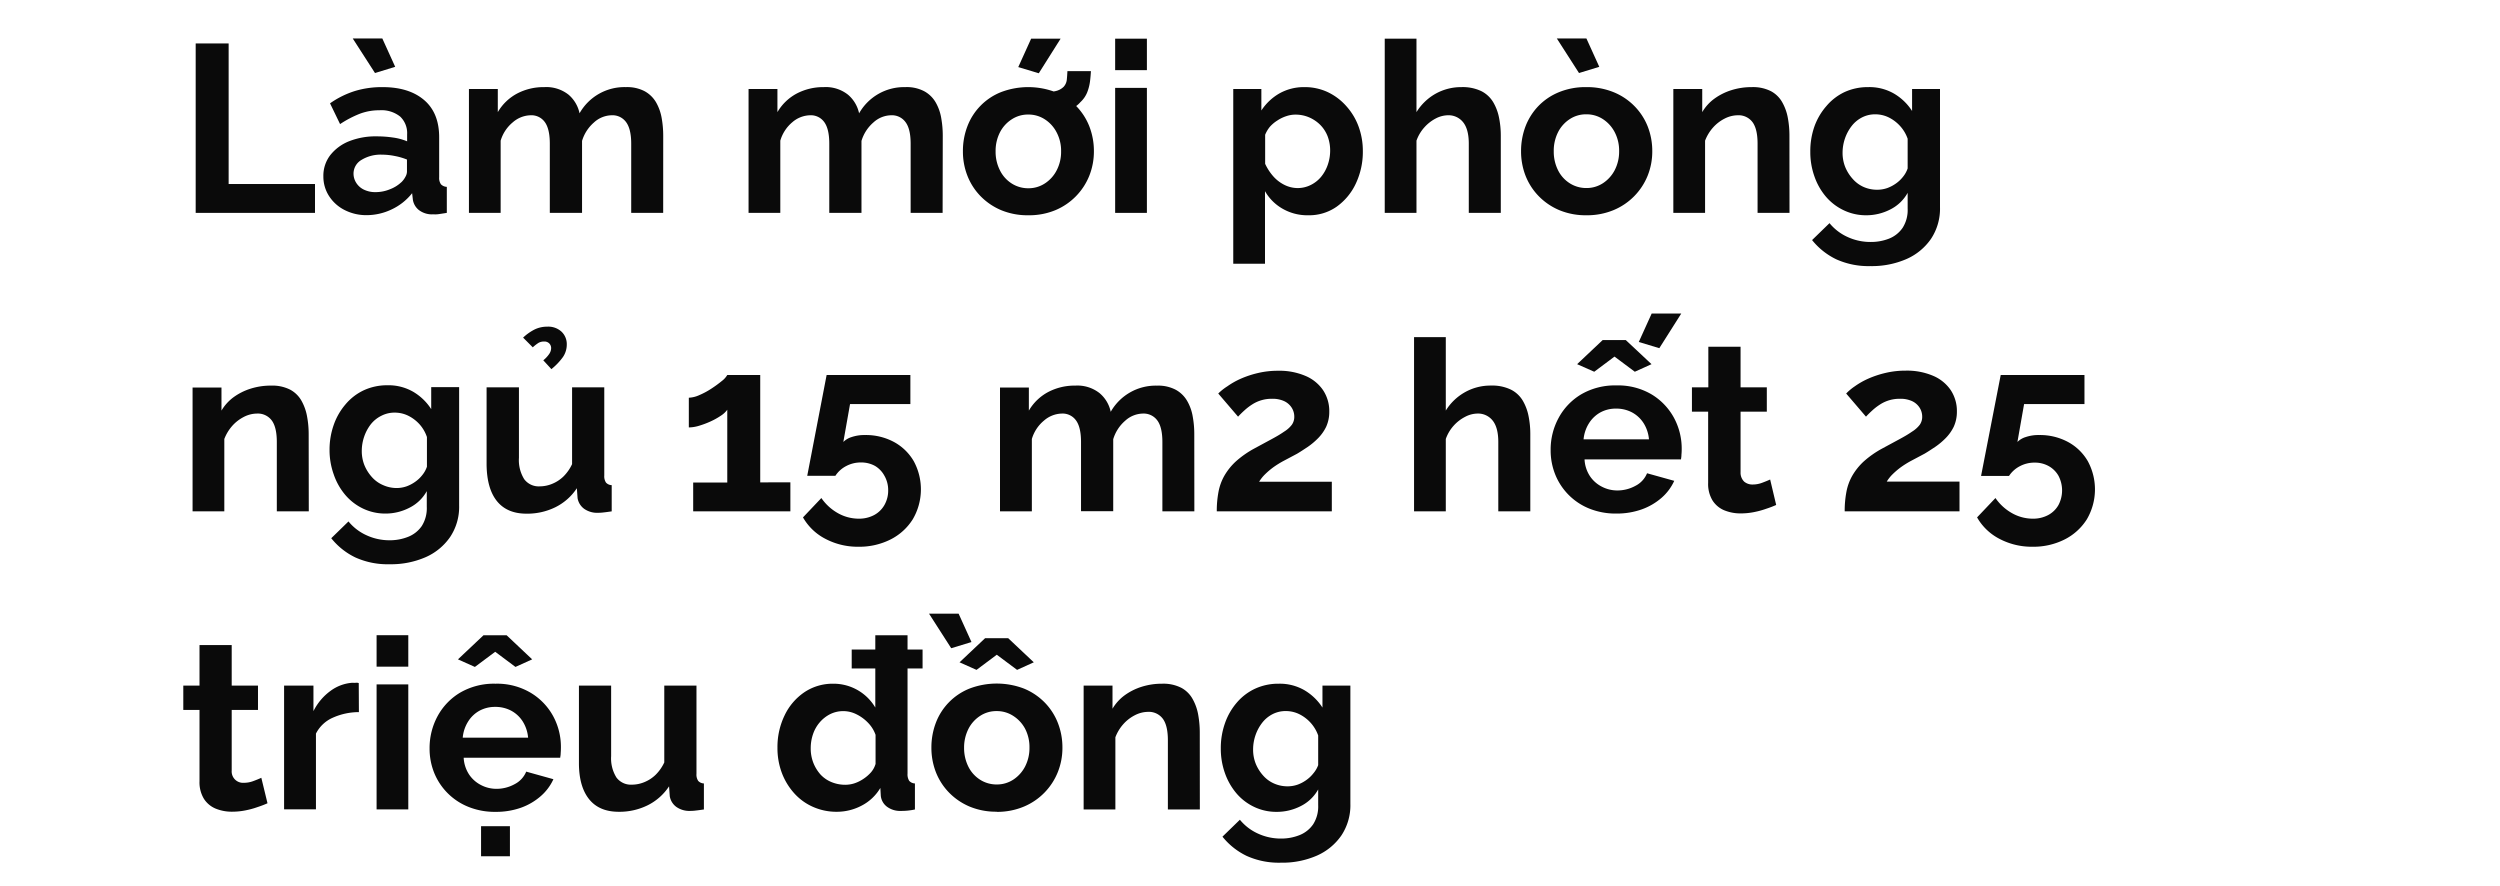 <svg xmlns="http://www.w3.org/2000/svg" viewBox="0 0 660 234"><defs><style>.a{fill:#0a0a0a;}</style></defs><title>Lifestyle</title><path class="a" d="M51.66,56.2V11.47h8.7V48.58h22.8V56.2Z"/><path class="a" d="M85.37,46.56A8.92,8.92,0,0,1,87.16,41a11.93,11.93,0,0,1,5-3.71A19,19,0,0,1,99.54,36a28.94,28.94,0,0,1,4.22.31,14.55,14.55,0,0,1,3.72,1V35.48a6,6,0,0,0-1.83-4.7,7.9,7.9,0,0,0-5.48-1.67,14.44,14.44,0,0,0-5.23.94,28.05,28.05,0,0,0-5.16,2.71l-2.65-5.48A23.92,23.92,0,0,1,93.78,24,24.51,24.51,0,0,1,101,23q7,0,11,3.44t3.94,10V46.79a2.91,2.91,0,0,0,.47,1.86,2.29,2.29,0,0,0,1.55.68V56.2c-.76.12-1.44.23-2,.31a6.5,6.5,0,0,1-1.54.07,5.7,5.7,0,0,1-3.81-1.11A4.32,4.32,0,0,1,109,52.73L108.8,51a14.94,14.94,0,0,1-5.42,4.29,15.32,15.32,0,0,1-6.55,1.51,12.54,12.54,0,0,1-5.89-1.37,10.48,10.48,0,0,1-4.09-3.7A9.49,9.49,0,0,1,85.37,46.56Zm7.75-36.41h7.81l3.4,7.49L99,19.28Zm12.79,38A5.28,5.28,0,0,0,107,46.73a3,3,0,0,0,.44-1.36V42.12a17,17,0,0,0-3.28-.95,17.34,17.34,0,0,0-3.33-.34,9.65,9.65,0,0,0-5.39,1.38,4.19,4.19,0,0,0-2.11,3.65,4.51,4.51,0,0,0,.69,2.37,4.87,4.87,0,0,0,2,1.81,6.8,6.8,0,0,0,3.18.68,9.82,9.82,0,0,0,3.71-.74A9,9,0,0,0,105.91,48.14Z"/><path class="a" d="M175.08,56.2h-8.44V37.94c0-2.6-.46-4.51-1.36-5.71a4.42,4.42,0,0,0-3.75-1.8,7.09,7.09,0,0,0-4.72,1.9,10.38,10.38,0,0,0-3.15,4.87v19h-8.51V37.94c0-2.6-.44-4.51-1.32-5.71a4.34,4.34,0,0,0-3.72-1.8,7.41,7.41,0,0,0-4.72,1.85,9.94,9.94,0,0,0-3.22,4.86V56.2H123.8V23.5h7.62v6.1a12.94,12.94,0,0,1,5.07-4.89A15,15,0,0,1,143.7,23a9.45,9.45,0,0,1,6.4,2A8.84,8.84,0,0,1,153,29.91,13.61,13.61,0,0,1,165.25,23a9.94,9.94,0,0,1,4.95,1.09,7.87,7.87,0,0,1,3,2.93,12.66,12.66,0,0,1,1.48,4.14,26.51,26.51,0,0,1,.41,4.61Z"/><path class="a" d="M248.85,56.2h-8.44V37.94c0-2.6-.45-4.51-1.36-5.71a4.42,4.42,0,0,0-3.74-1.8,7.1,7.1,0,0,0-4.73,1.9,10.38,10.38,0,0,0-3.15,4.87v19h-8.5V37.94c0-2.6-.45-4.51-1.33-5.71a4.34,4.34,0,0,0-3.71-1.8,7.42,7.42,0,0,0-4.73,1.85A9.93,9.93,0,0,0,206,37.14V56.2h-8.38V23.5h7.62v6.1a12.94,12.94,0,0,1,5.07-4.89A15,15,0,0,1,217.48,23a9.42,9.42,0,0,1,6.39,2,8.84,8.84,0,0,1,2.93,4.92A13.64,13.64,0,0,1,239,23,9.92,9.92,0,0,1,244,24.09,7.8,7.8,0,0,1,247,27a12.43,12.43,0,0,1,1.48,4.14,26.51,26.51,0,0,1,.41,4.61Z"/><path class="a" d="M271.47,56.83a18.19,18.19,0,0,1-7.22-1.37,16.64,16.64,0,0,1-5.45-3.74,16.13,16.13,0,0,1-3.43-5.39,17.5,17.5,0,0,1-1.16-6.39,18.15,18.15,0,0,1,1.16-6.54,15.69,15.69,0,0,1,8.85-9.06,20.17,20.17,0,0,1,14.46,0,16.09,16.09,0,0,1,8.92,9.06,18,18,0,0,1,1.19,6.54,17.31,17.31,0,0,1-1.19,6.39,16.49,16.49,0,0,1-8.92,9.13A18.11,18.11,0,0,1,271.47,56.83Zm-8.63-16.89A10.8,10.8,0,0,0,264,45a8.59,8.59,0,0,0,3.12,3.46,8.06,8.06,0,0,0,4.38,1.24,7.85,7.85,0,0,0,4.34-1.27,9,9,0,0,0,3.12-3.46,10.53,10.53,0,0,0,1.17-5,10.39,10.39,0,0,0-1.17-5,8.94,8.94,0,0,0-3.12-3.46,7.87,7.87,0,0,0-4.4-1.27,7.77,7.77,0,0,0-4.35,1.27A8.87,8.87,0,0,0,264,34.91,10.74,10.74,0,0,0,262.84,39.94Zm11.4-20.6-5.42-1.63,3.4-7.5H280Zm.82,10.84.12-5.8a14.53,14.53,0,0,0,3.53-.34,4.41,4.41,0,0,0,2.08-1.11,3.28,3.28,0,0,0,.85-1.92c.07-.69.12-1.43.16-2.23H288c-.05.92-.13,1.86-.25,2.8a12.17,12.17,0,0,1-.73,2.8,7.16,7.16,0,0,1-1.8,2.59,6.65,6.65,0,0,1-2.48,1.79,14.64,14.64,0,0,1-3.59,1.07A24.14,24.14,0,0,1,275.06,30.18Z"/><path class="a" d="M294.4,18.52V10.21h8.38v8.31Zm0,37.68v-33h8.38v33Z"/><path class="a" d="M345.36,56.83a13.07,13.07,0,0,1-6.8-1.75,12.41,12.41,0,0,1-4.6-4.61V69.62h-8.38V23.5H333v5.67a14,14,0,0,1,4.79-4.52A13.14,13.14,0,0,1,344.36,23a14.24,14.24,0,0,1,6.14,1.31A15.19,15.19,0,0,1,355.41,28a16.56,16.56,0,0,1,3.25,5.39,18.63,18.63,0,0,1,1.13,6.48,19.57,19.57,0,0,1-1.86,8.6,15.55,15.55,0,0,1-5.1,6.13A12.65,12.65,0,0,1,345.36,56.83Zm-2.83-7.18a7.67,7.67,0,0,0,3.5-.81,8.37,8.37,0,0,0,2.74-2.16,10.22,10.22,0,0,0,1.76-3.18,11.38,11.38,0,0,0,.63-3.74A10.55,10.55,0,0,0,350.5,36,8.82,8.82,0,0,0,348.58,33a9.53,9.53,0,0,0-2.93-2,9.07,9.07,0,0,0-3.69-.74,7.54,7.54,0,0,0-2.36.4,9.68,9.68,0,0,0-2.36,1.14,9.18,9.18,0,0,0-2,1.68A8.24,8.24,0,0,0,334,35.58v7.67a13.69,13.69,0,0,0,2.11,3.26,9.66,9.66,0,0,0,3,2.31A7.9,7.9,0,0,0,342.53,49.65Z"/><path class="a" d="M396.21,56.2h-8.45V37.94q0-3.78-1.48-5.65a4.91,4.91,0,0,0-4.06-1.86,7.16,7.16,0,0,0-3.21.86A10.51,10.51,0,0,0,376,33.66a10.33,10.33,0,0,0-2.05,3.48V56.2h-8.38v-46h8.38V29.6A14,14,0,0,1,379,24.74,13.81,13.81,0,0,1,385.81,23a11.37,11.37,0,0,1,5.26,1.06A7.67,7.67,0,0,1,394.22,27a13,13,0,0,1,1.54,4.15,23.78,23.78,0,0,1,.45,4.64Z"/><path class="a" d="M418.82,56.83a18.11,18.11,0,0,1-7.21-1.37,16.54,16.54,0,0,1-5.45-3.74,16.15,16.15,0,0,1-3.44-5.39,17.71,17.71,0,0,1-1.16-6.39,18.37,18.37,0,0,1,1.16-6.54A16.09,16.09,0,0,1,406.13,28a15.87,15.87,0,0,1,5.45-3.67A18.34,18.34,0,0,1,418.76,23,18.53,18.53,0,0,1,426,24.34,16.32,16.32,0,0,1,431.48,28,16.09,16.09,0,0,1,435,33.4a17.75,17.75,0,0,1,1.2,6.54,17.12,17.12,0,0,1-1.2,6.39A16.52,16.52,0,0,1,426,55.46,18.19,18.19,0,0,1,418.82,56.83Zm-8.63-16.89a10.93,10.93,0,0,0,1.13,5,8.59,8.59,0,0,0,3.12,3.46,8.08,8.08,0,0,0,4.38,1.24,7.85,7.85,0,0,0,4.35-1.27,9.18,9.18,0,0,0,3.12-3.46,10.65,10.65,0,0,0,1.16-5,10.5,10.5,0,0,0-1.16-5,9.1,9.1,0,0,0-3.12-3.46,7.88,7.88,0,0,0-4.41-1.27,7.77,7.77,0,0,0-4.35,1.27,8.87,8.87,0,0,0-3.09,3.46A10.87,10.87,0,0,0,410.19,39.94ZM411,10.15h7.81l3.4,7.49-5.35,1.64Z"/><path class="a" d="M472.43,56.2H464V37.94c0-2.6-.45-4.51-1.35-5.71a4.58,4.58,0,0,0-3.88-1.8,7.7,7.7,0,0,0-3.43.86,10.38,10.38,0,0,0-3.09,2.37,11.19,11.19,0,0,0-2.11,3.48V56.2h-8.38V23.5h7.63v6.1a11.74,11.74,0,0,1,3.21-3.55,15.62,15.62,0,0,1,4.47-2.24,17.63,17.63,0,0,1,5.42-.81,10.41,10.41,0,0,1,5.07,1.09,7.43,7.43,0,0,1,3,3A13,13,0,0,1,472,31.19a25.16,25.16,0,0,1,.41,4.58Z"/><path class="a" d="M492.72,56.83a13.56,13.56,0,0,1-6-1.33A14.11,14.11,0,0,1,482,51.87a16.71,16.71,0,0,1-3-5.33,19,19,0,0,1-1.08-6.44A19.65,19.65,0,0,1,479,33.41,16.82,16.82,0,0,1,482.17,28,14.24,14.24,0,0,1,487,24.29a14.67,14.67,0,0,1,6.2-1.29A13,13,0,0,1,500,24.7a14.22,14.22,0,0,1,4.79,4.6V23.5h7.37V54.73a14.38,14.38,0,0,1-2.39,8.35,15.34,15.34,0,0,1-6.49,5.32,22.8,22.8,0,0,1-9.45,1.85,20.68,20.68,0,0,1-9.07-1.8,18.39,18.39,0,0,1-6.37-5.07l4.6-4.47a13.11,13.11,0,0,0,4.76,3.65,14.37,14.37,0,0,0,6.08,1.32A13,13,0,0,0,498.7,63a7.83,7.83,0,0,0,3.59-2.85,8.72,8.72,0,0,0,1.33-5.06V50.91a10.74,10.74,0,0,1-4.57,4.38A13.76,13.76,0,0,1,492.72,56.83Zm2.83-6.74a8,8,0,0,0,2.68-.44,9.54,9.54,0,0,0,2.3-1.21,8.71,8.71,0,0,0,1.89-1.8,7,7,0,0,0,1.2-2.18V36.63a9.7,9.7,0,0,0-2.05-3.42,10.1,10.1,0,0,0-3-2.24,8.06,8.06,0,0,0-3.5-.79,7.55,7.55,0,0,0-3.5.82,8.22,8.22,0,0,0-2.74,2.28,11.37,11.37,0,0,0-1.76,3.28,11.64,11.64,0,0,0-.63,3.79,10,10,0,0,0,.72,3.8,10.83,10.83,0,0,0,2,3.13A8.25,8.25,0,0,0,492,49.36,8.74,8.74,0,0,0,495.55,50.09Z"/><path class="a" d="M81.52,135H73.08V116.69c0-2.6-.45-4.51-1.35-5.71a4.58,4.58,0,0,0-3.88-1.8,7.7,7.7,0,0,0-3.43.86,10.5,10.5,0,0,0-3.09,2.37,11.38,11.38,0,0,0-2.11,3.48V135H50.84v-32.7h7.63v6.1a11.87,11.87,0,0,1,3.21-3.55,15.62,15.62,0,0,1,4.47-2.24,17.63,17.63,0,0,1,5.42-.81,10.41,10.41,0,0,1,5.07,1.09,7.51,7.51,0,0,1,3,3,13.19,13.19,0,0,1,1.44,4.14,25.16,25.16,0,0,1,.41,4.58Z"/><path class="a" d="M101.81,135.58a13.56,13.56,0,0,1-6-1.33,14.11,14.11,0,0,1-4.69-3.63,16.71,16.71,0,0,1-3-5.33A19.05,19.05,0,0,1,87,118.85a19.65,19.65,0,0,1,1.11-6.69,16.82,16.82,0,0,1,3.15-5.46A14.12,14.12,0,0,1,96.11,103a14.67,14.67,0,0,1,6.2-1.29,13,13,0,0,1,6.74,1.7,14.22,14.22,0,0,1,4.79,4.6v-5.8h7.37v31.23a14.31,14.31,0,0,1-2.39,8.35,15.34,15.34,0,0,1-6.49,5.32,22.8,22.8,0,0,1-9.45,1.85,20.68,20.68,0,0,1-9.07-1.8,18.26,18.26,0,0,1-6.36-5.07L92,137.66a13.11,13.11,0,0,0,4.76,3.65,14.37,14.37,0,0,0,6.08,1.32,13,13,0,0,0,4.91-.91,7.9,7.9,0,0,0,3.6-2.85,8.8,8.8,0,0,0,1.32-5.06v-4.15a10.69,10.69,0,0,1-4.57,4.38A13.7,13.7,0,0,1,101.81,135.58Zm2.83-6.74a8,8,0,0,0,2.68-.44,9.54,9.54,0,0,0,2.3-1.21,8.71,8.71,0,0,0,1.89-1.8,7,7,0,0,0,1.2-2.18v-7.83a9.7,9.7,0,0,0-2-3.42,10.1,10.1,0,0,0-3-2.24,8.06,8.06,0,0,0-3.5-.79,7.55,7.55,0,0,0-3.5.82A8.22,8.22,0,0,0,97.9,112a11.37,11.37,0,0,0-1.76,3.28,11.64,11.64,0,0,0-.63,3.79,10,10,0,0,0,.72,3.8,10.83,10.83,0,0,0,2,3.13,8.25,8.25,0,0,0,2.93,2.08A8.78,8.78,0,0,0,104.64,128.84Z"/><path class="a" d="M128.46,122.72V102.25H137v18.61a9.5,9.5,0,0,0,1.39,5.64,4.76,4.76,0,0,0,4.09,1.9,8.64,8.64,0,0,0,3.25-.65,9.3,9.3,0,0,0,3-1.94,11.23,11.23,0,0,0,2.3-3.28V102.25h8.5v23.28a3,3,0,0,0,.45,1.87,2.13,2.13,0,0,0,1.51.68V135c-.84.12-1.55.22-2.11.28a12.78,12.78,0,0,1-1.55.1,5.93,5.93,0,0,1-3.62-1.06,4.39,4.39,0,0,1-1.73-2.81l-.19-2.62a14.46,14.46,0,0,1-5.64,5,16.8,16.8,0,0,1-7.65,1.72q-5.11,0-7.78-3.28T128.46,122.72Zm12.22-31-2.58-2.59a13,13,0,0,1,3.08-2.17,7.53,7.53,0,0,1,3.28-.72,5.15,5.15,0,0,1,3.81,1.35,4.52,4.52,0,0,1,1.36,3.31,5.86,5.86,0,0,1-1,3.34,16.64,16.64,0,0,1-3.06,3.21l-2.14-2.33A7.88,7.88,0,0,0,145,93.43a2.74,2.74,0,0,0,.5-1.51,1.74,1.74,0,0,0-.5-1.26,1.79,1.79,0,0,0-1.33-.5,3,3,0,0,0-1.48.34A10.57,10.57,0,0,0,140.68,91.67Z"/><path class="a" d="M208.66,127.33V135H183v-7.62h9V108.17a6.29,6.29,0,0,1-1.7,1.58,18.65,18.65,0,0,1-2.71,1.51,23,23,0,0,1-3,1.13,9.48,9.48,0,0,1-2.74.45V105a7.43,7.43,0,0,0,2.77-.69,20.05,20.05,0,0,0,3.21-1.73,30.61,30.61,0,0,0,2.74-2A5.43,5.43,0,0,0,192,99h8.7v28.35Z"/><path class="a" d="M226.61,144.34a18.26,18.26,0,0,1-8.69-2.08,14.37,14.37,0,0,1-5.93-5.67l4.85-5.11a13,13,0,0,0,4.38,4,11.19,11.19,0,0,0,5.52,1.45,8.41,8.41,0,0,0,4-.94,6.85,6.85,0,0,0,2.74-2.65,7.69,7.69,0,0,0,1-3.91,7.57,7.57,0,0,0-1-3.84A6.72,6.72,0,0,0,231,123a7.51,7.51,0,0,0-3.72-.91,8.14,8.14,0,0,0-3.87.94,7.54,7.54,0,0,0-2.87,2.58h-7.43L218.23,99h22.11v7.68H224.41l-1.77,10a5.28,5.28,0,0,1,2.17-1.29,10.46,10.46,0,0,1,3.56-.54,15.63,15.63,0,0,1,7.63,1.83,13.42,13.42,0,0,1,5.23,5.07,15.59,15.59,0,0,1-.26,15.34,14.75,14.75,0,0,1-5.85,5.32A18.3,18.3,0,0,1,226.61,144.34Z"/><path class="a" d="M315.31,135h-8.44V116.69c0-2.6-.45-4.51-1.35-5.71a4.45,4.45,0,0,0-3.75-1.8,7.12,7.12,0,0,0-4.73,1.9,10.38,10.38,0,0,0-3.15,4.87v19h-8.5V116.69c0-2.6-.44-4.51-1.33-5.71a4.34,4.34,0,0,0-3.71-1.8,7.42,7.42,0,0,0-4.73,1.85,9.93,9.93,0,0,0-3.21,4.86V135H264v-32.7h7.62v6.1a12.94,12.94,0,0,1,5.07-4.89,15,15,0,0,1,7.22-1.71,9.42,9.42,0,0,1,6.39,2,8.78,8.78,0,0,1,2.93,4.92,13.64,13.64,0,0,1,12.22-6.91,9.92,9.92,0,0,1,4.95,1.09,7.8,7.8,0,0,1,3,2.93,12.22,12.22,0,0,1,1.48,4.14,25.57,25.57,0,0,1,.41,4.61Z"/><path class="a" d="M321.23,135a27.06,27.06,0,0,1,.45-5.13,13.73,13.73,0,0,1,1.57-4.31,16.18,16.18,0,0,1,3-3.73,25.68,25.68,0,0,1,4.86-3.41l4.53-2.45c1.3-.7,2.42-1.35,3.34-2a7.49,7.49,0,0,0,2.05-1.81,3.6,3.6,0,0,0,.66-2.14,4.41,4.41,0,0,0-.69-2.4,4.72,4.72,0,0,0-2-1.73,7.32,7.32,0,0,0-3.21-.61,9.42,9.42,0,0,0-5.13,1.44,15.1,15.1,0,0,0-2.05,1.55c-.63.57-1.22,1.14-1.76,1.73l-5.23-6.11A14,14,0,0,1,324,102a20.52,20.52,0,0,1,3.52-2,26,26,0,0,1,4.57-1.52,22.75,22.75,0,0,1,5.29-.6,17.5,17.5,0,0,1,7.31,1.38,10.57,10.57,0,0,1,4.63,3.79,10,10,0,0,1,1.61,5.61,9.46,9.46,0,0,1-.82,4,11.25,11.25,0,0,1-2.11,3,18.44,18.44,0,0,1-2.74,2.31c-1,.66-1.91,1.27-2.84,1.82l-3.56,1.89a24.44,24.44,0,0,0-2.77,1.73,19.83,19.83,0,0,0-2.08,1.77,9.88,9.88,0,0,0-1.6,2H351.6V135Z"/><path class="a" d="M404,135h-8.45V116.69q0-3.78-1.48-5.65a4.9,4.9,0,0,0-4.06-1.86,7.16,7.16,0,0,0-3.21.86,10.51,10.51,0,0,0-3.06,2.37,10.33,10.33,0,0,0-2.05,3.48V135h-8.38V89h8.38v19.39a14,14,0,0,1,5.08-4.86,13.74,13.74,0,0,1,6.83-1.74,11.37,11.37,0,0,1,5.26,1.06,7.61,7.61,0,0,1,3.15,2.92,13,13,0,0,1,1.54,4.15,23.78,23.78,0,0,1,.45,4.64Z"/><path class="a" d="M426.7,135.58a18.61,18.61,0,0,1-7.19-1.34,16.18,16.18,0,0,1-8.94-9,17.09,17.09,0,0,1-1.2-6.42,17.5,17.5,0,0,1,2.11-8.5,16.16,16.16,0,0,1,6-6.24,17.72,17.72,0,0,1,9.29-2.33,17.38,17.38,0,0,1,9.2,2.34,16.28,16.28,0,0,1,5.92,6.14,17.12,17.12,0,0,1,2.08,8.3,14.84,14.84,0,0,1-.07,1.53c0,.48-.08.88-.12,1.22H418.32a8.79,8.79,0,0,0,1.41,4.4,8.31,8.31,0,0,0,3.15,2.8,8.77,8.77,0,0,0,4.07,1,9.85,9.85,0,0,0,4.82-1.23,6.42,6.42,0,0,0,3.05-3.31l7.18,2a13.15,13.15,0,0,1-3.33,4.47,16.43,16.43,0,0,1-5.23,3.06A19.73,19.73,0,0,1,426.7,135.58ZM416.36,96.14l6.74-6.36h6.11L436,96.14l-4.41,2-5.36-4-5.35,4Zm1.7,19.85h17.27a9.57,9.57,0,0,0-1.42-4.28,8.26,8.26,0,0,0-3.06-2.84,8.83,8.83,0,0,0-4.22-1,8.49,8.49,0,0,0-4.12,1,8.33,8.33,0,0,0-3,2.84A9.57,9.57,0,0,0,418.06,116Zm20-24.07-5.42-1.64,3.4-7.5h7.81Z"/><path class="a" d="M468.91,133.31c-.76.34-1.63.68-2.62,1a22,22,0,0,1-3.21.88,17.91,17.91,0,0,1-3.5.35,11.27,11.27,0,0,1-4.35-.81,6.73,6.73,0,0,1-3.11-2.59,8.35,8.35,0,0,1-1.17-4.65V108.68h-4.28v-6.43H451V91.54h8.51v10.71h6.93v6.43h-6.93v16a3.28,3.28,0,0,0,.94,2.46,3.34,3.34,0,0,0,2.27.77,7,7,0,0,0,2.52-.47c.84-.31,1.53-.6,2.08-.85Z"/><path class="a" d="M487,135a27.06,27.06,0,0,1,.45-5.13,13.73,13.73,0,0,1,1.57-4.31,16.18,16.18,0,0,1,3-3.73,25.68,25.68,0,0,1,4.86-3.41l4.53-2.45c1.3-.7,2.42-1.35,3.34-2a7.49,7.49,0,0,0,2.05-1.81,3.6,3.6,0,0,0,.66-2.14,4.41,4.41,0,0,0-.69-2.4,4.72,4.72,0,0,0-2-1.73,7.32,7.32,0,0,0-3.21-.61,9.42,9.42,0,0,0-5.13,1.44,15.1,15.1,0,0,0-2.05,1.55c-.63.57-1.22,1.14-1.76,1.73l-5.23-6.11a14,14,0,0,1,2.3-1.92,20.52,20.52,0,0,1,3.52-2,26,26,0,0,1,4.57-1.52,22.75,22.75,0,0,1,5.29-.6,17.5,17.5,0,0,1,7.31,1.38,10.57,10.57,0,0,1,4.63,3.79,10,10,0,0,1,1.61,5.61,9.46,9.46,0,0,1-.82,4,11.25,11.25,0,0,1-2.11,3,18.44,18.44,0,0,1-2.74,2.31c-1,.66-1.91,1.27-2.84,1.82l-3.56,1.89a24.44,24.44,0,0,0-2.77,1.73,19.83,19.83,0,0,0-2.08,1.77,9.88,9.88,0,0,0-1.6,2h19.21V135Z"/><path class="a" d="M536.57,144.34a18.27,18.27,0,0,1-8.7-2.08,14.35,14.35,0,0,1-5.92-5.67l4.85-5.11a13,13,0,0,0,4.38,4,11.15,11.15,0,0,0,5.51,1.45,8.38,8.38,0,0,0,4-.94,6.79,6.79,0,0,0,2.74-2.65,8.3,8.3,0,0,0,0-7.75,6.75,6.75,0,0,0-2.59-2.55,7.47,7.47,0,0,0-3.71-.91,8.21,8.21,0,0,0-3.88.94,7.61,7.61,0,0,0-2.87,2.58H523L528.19,99H550.3v7.68H534.36l-1.76,10a5.22,5.22,0,0,1,2.17-1.29,10.42,10.42,0,0,1,3.56-.54,15.59,15.59,0,0,1,7.62,1.83,13.35,13.35,0,0,1,5.23,5.07,15.62,15.62,0,0,1-.25,15.34,14.78,14.78,0,0,1-5.86,5.32A18.26,18.26,0,0,1,536.57,144.34Z"/><path class="a" d="M70.62,212.06c-.75.34-1.62.68-2.61,1a22,22,0,0,1-3.21.88,17.91,17.91,0,0,1-3.5.35,11.24,11.24,0,0,1-4.35-.81,6.73,6.73,0,0,1-3.11-2.59,8.35,8.35,0,0,1-1.17-4.65V187.43H48.39V181h4.28V170.29h8.5V181h6.94v6.43H61.17v16a3,3,0,0,0,3.22,3.23,7,7,0,0,0,2.52-.47c.84-.31,1.53-.6,2.08-.85Z"/><path class="a" d="M94.75,188a16.88,16.88,0,0,0-6.93,1.49,9.07,9.07,0,0,0-4.41,4.18v20H75V181h7.75v6.74a14.74,14.74,0,0,1,4.51-5.35,11,11,0,0,1,5.76-2.14,6.11,6.11,0,0,0,1,0,1.57,1.57,0,0,1,.69.09Z"/><path class="a" d="M99.42,176v-8.31h8.37V176Zm0,37.68v-33h8.37v33Z"/><path class="a" d="M130.79,214.33a18.52,18.52,0,0,1-7.18-1.34,16.24,16.24,0,0,1-9-9,17.09,17.09,0,0,1-1.2-6.42,17.62,17.62,0,0,1,2.11-8.5,16.24,16.24,0,0,1,6-6.24,17.72,17.72,0,0,1,9.29-2.33,17.35,17.35,0,0,1,9.2,2.34A16.21,16.21,0,0,1,146,189a17,17,0,0,1,2.08,8.3q0,.81-.06,1.53c0,.48-.09.88-.13,1.22H122.41a8.9,8.9,0,0,0,1.42,4.4,8.31,8.31,0,0,0,3.15,2.8,8.73,8.73,0,0,0,4.06,1,9.85,9.85,0,0,0,4.82-1.23,6.48,6.48,0,0,0,3.06-3.31l7.18,2a13.18,13.18,0,0,1-3.34,4.47,16.21,16.21,0,0,1-5.23,3.06A19.69,19.69,0,0,1,130.79,214.33Zm-9.89-40.26,6.74-6.36h6.11l6.74,6.36-4.41,2-5.35-4-5.36,4Zm1.26,20.67h17.26a9.57,9.57,0,0,0-1.42-4.28,8.23,8.23,0,0,0-3.05-2.84,8.86,8.86,0,0,0-4.22-1,8.53,8.53,0,0,0-4.13,1,8.22,8.22,0,0,0-3,2.84A9.57,9.57,0,0,0,122.16,194.74ZM127,226.05v-7.94h7.62v7.94Z"/><path class="a" d="M152.84,201.47V181h8.5v18.61a9.57,9.57,0,0,0,1.39,5.64,4.76,4.76,0,0,0,4.1,1.9,8.63,8.63,0,0,0,3.24-.65,9.3,9.3,0,0,0,3-1.94,11.23,11.23,0,0,0,2.3-3.28V181h8.5v23.28a3,3,0,0,0,.45,1.87,2.13,2.13,0,0,0,1.51.68v6.87c-.84.12-1.55.22-2.11.28a12.66,12.66,0,0,1-1.55.1,5.93,5.93,0,0,1-3.62-1.06,4.39,4.39,0,0,1-1.73-2.81l-.19-2.62a14.46,14.46,0,0,1-5.64,5,16.8,16.8,0,0,1-7.65,1.72c-3.4,0-6-1.09-7.78-3.28S152.84,205.68,152.84,201.47Z"/><path class="a" d="M205.25,197.38a19.13,19.13,0,0,1,1.89-8.53,15.32,15.32,0,0,1,5.23-6.11A13.41,13.41,0,0,1,220,180.5a12.81,12.81,0,0,1,11.08,6.29V167.71h8.51v36.54a3.17,3.17,0,0,0,.44,1.89,2.11,2.11,0,0,0,1.51.69v6.87a16.33,16.33,0,0,1-3.59.38A5.83,5.83,0,0,1,234.2,213a4.09,4.09,0,0,1-1.67-2.93l-.12-2.05a12.29,12.29,0,0,1-4.95,4.67,14,14,0,0,1-6.52,1.62,15.25,15.25,0,0,1-6.27-1.28,14.55,14.55,0,0,1-5-3.61,17,17,0,0,1-3.28-5.42A18.58,18.58,0,0,1,205.25,197.38Zm25.9,4.3V194a8.68,8.68,0,0,0-2-3.2,10.84,10.84,0,0,0-3.09-2.25,7.77,7.77,0,0,0-6.93,0,9,9,0,0,0-2.74,2.17,9.39,9.39,0,0,0-1.76,3.12,11.5,11.5,0,0,0-.6,3.74,10.34,10.34,0,0,0,.69,3.8,10.51,10.51,0,0,0,1.89,3.09,8.2,8.2,0,0,0,2.9,2,9.47,9.47,0,0,0,3.66.71,7.86,7.86,0,0,0,2.45-.4,9.67,9.67,0,0,0,2.3-1.14,10.22,10.22,0,0,0,2-1.72A6,6,0,0,0,231.15,201.68Zm-6.3-25.21v-5h18.71v5Z"/><path class="a" d="M245.26,162h7.81l3.4,7.5-5.35,1.63Zm17.89,52.29a18.11,18.11,0,0,1-7.21-1.37,16.54,16.54,0,0,1-5.45-3.74,16.15,16.15,0,0,1-3.44-5.39,17.71,17.71,0,0,1-1.16-6.39,18.37,18.37,0,0,1,1.16-6.54,15.75,15.75,0,0,1,8.86-9.06,20.15,20.15,0,0,1,14.45,0,16.37,16.37,0,0,1,5.45,3.67,16.09,16.09,0,0,1,3.47,5.39,17.75,17.75,0,0,1,1.2,6.54,17.12,17.12,0,0,1-1.2,6.39,16.49,16.49,0,0,1-8.92,9.13A18.11,18.11,0,0,1,263.15,214.33Zm-9.83-39.44,6.74-6.36h6.11l6.75,6.36-4.41,2-5.36-4-5.35,4Zm1.2,22.55a10.93,10.93,0,0,0,1.13,5,8.59,8.59,0,0,0,3.12,3.46,8.06,8.06,0,0,0,4.38,1.24,7.85,7.85,0,0,0,4.35-1.27,9.18,9.18,0,0,0,3.12-3.46,10.65,10.65,0,0,0,1.16-5,10.5,10.5,0,0,0-1.16-5A9.1,9.1,0,0,0,267.5,189a7.88,7.88,0,0,0-4.41-1.27,7.77,7.77,0,0,0-4.35,1.27,8.87,8.87,0,0,0-3.09,3.46A10.87,10.87,0,0,0,254.52,197.44Z"/><path class="a" d="M316.76,213.7h-8.44V195.44c0-2.6-.45-4.51-1.35-5.71a4.58,4.58,0,0,0-3.88-1.8,7.7,7.7,0,0,0-3.43.86,10.38,10.38,0,0,0-3.09,2.37,11.19,11.19,0,0,0-2.11,3.48V213.7h-8.38V181h7.62v6.1a11.91,11.91,0,0,1,3.22-3.55,15.62,15.62,0,0,1,4.47-2.24,17.63,17.63,0,0,1,5.42-.81,10.41,10.41,0,0,1,5.07,1.09,7.43,7.43,0,0,1,3,3,13,13,0,0,1,1.45,4.14,26.09,26.09,0,0,1,.41,4.58Z"/><path class="a" d="M337.05,214.33a13.56,13.56,0,0,1-6-1.33,14,14,0,0,1-4.69-3.63,16.92,16.92,0,0,1-3-5.33,19.25,19.25,0,0,1-1.07-6.44,19.65,19.65,0,0,1,1.11-6.69,16.82,16.82,0,0,1,3.15-5.46,14.24,14.24,0,0,1,4.85-3.66,14.61,14.61,0,0,1,6.2-1.29,13,13,0,0,1,6.74,1.7,14.32,14.32,0,0,1,4.79,4.6V181h7.37v31.23a14.38,14.38,0,0,1-2.39,8.35,15.34,15.34,0,0,1-6.49,5.32,22.8,22.8,0,0,1-9.45,1.85,20.65,20.65,0,0,1-9.07-1.8,18.39,18.39,0,0,1-6.37-5.07l4.6-4.47a13.11,13.11,0,0,0,4.76,3.65,14.37,14.37,0,0,0,6.08,1.32,13,13,0,0,0,4.91-.91,7.88,7.88,0,0,0,3.59-2.85,8.72,8.72,0,0,0,1.33-5.06v-4.15a10.74,10.74,0,0,1-4.57,4.38A13.76,13.76,0,0,1,337.05,214.33Zm2.83-6.74a8,8,0,0,0,2.68-.44,9.54,9.54,0,0,0,2.3-1.21,9,9,0,0,0,1.89-1.8A7.22,7.22,0,0,0,348,202v-7.83a9.85,9.85,0,0,0-2.05-3.42,10.1,10.1,0,0,0-3-2.24,8.06,8.06,0,0,0-3.5-.79,7.55,7.55,0,0,0-3.5.82,8.22,8.22,0,0,0-2.74,2.28,11.37,11.37,0,0,0-1.76,3.28,11.64,11.64,0,0,0-.63,3.79,10,10,0,0,0,.72,3.8,10.83,10.83,0,0,0,2,3.13,8.17,8.17,0,0,0,2.93,2.08A8.74,8.74,0,0,0,339.88,207.59Z"/></svg>